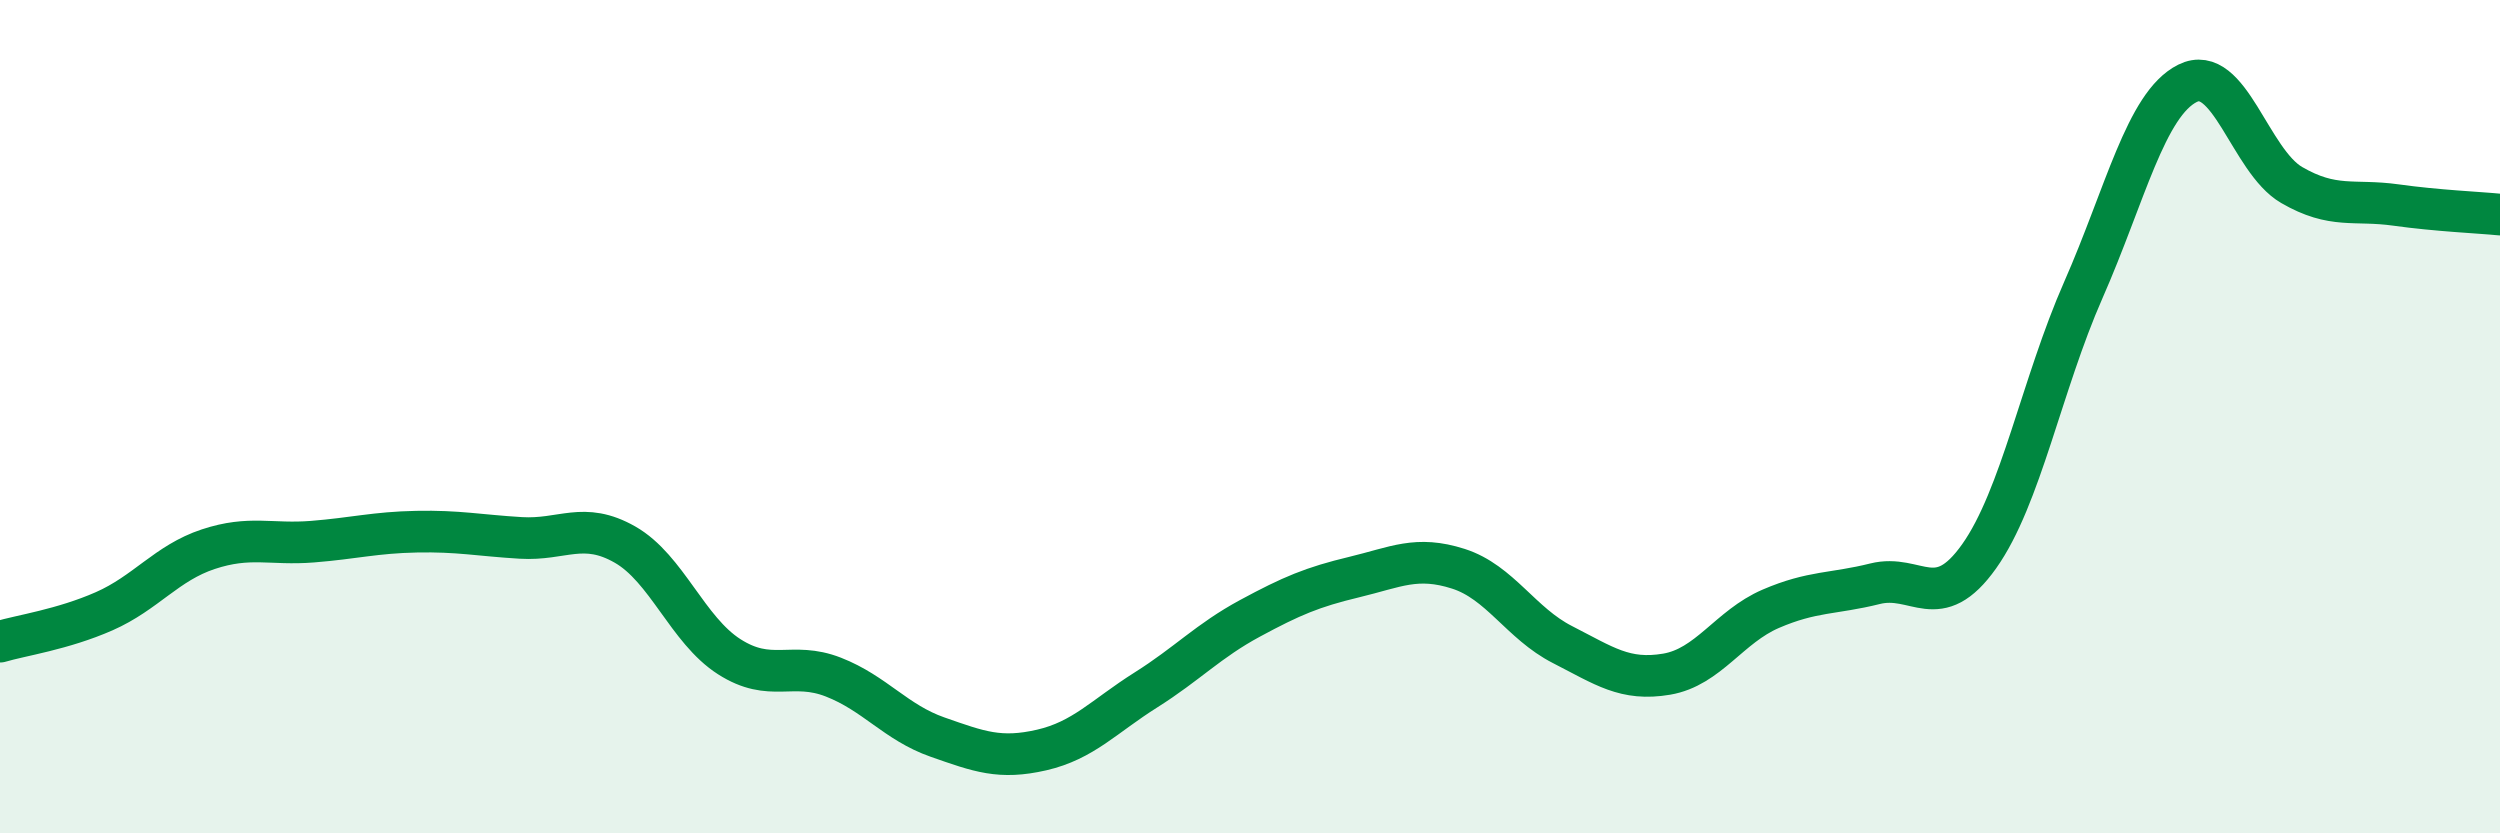 
    <svg width="60" height="20" viewBox="0 0 60 20" xmlns="http://www.w3.org/2000/svg">
      <path
        d="M 0,15.4 C 0.5,15.25 1.5,15.11 2.5,14.67 C 3.5,14.23 4,13.51 5,13.18 C 6,12.85 6.5,13.08 7.5,13 C 8.5,12.92 9,12.78 10,12.76 C 11,12.74 11.5,12.85 12.5,12.91 C 13.5,12.97 14,12.5 15,13.07 C 16,13.64 16.5,15.12 17.5,15.76 C 18.5,16.4 19,15.86 20,16.25 C 21,16.64 21.5,17.34 22.5,17.69 C 23.5,18.04 24,18.23 25,18 C 26,17.77 26.5,17.19 27.5,16.56 C 28.5,15.93 29,15.38 30,14.84 C 31,14.3 31.5,14.09 32.5,13.85 C 33.5,13.61 34,13.33 35,13.65 C 36,13.97 36.5,14.96 37.5,15.47 C 38.5,15.98 39,16.35 40,16.18 C 41,16.01 41.5,15.04 42.5,14.61 C 43.5,14.18 44,14.26 45,14.01 C 46,13.76 46.5,14.76 47.5,13.35 C 48.5,11.94 49,9.23 50,6.96 C 51,4.69 51.5,2.5 52.5,2 C 53.5,1.5 54,3.86 55,4.44 C 56,5.02 56.5,4.78 57.5,4.92 C 58.5,5.06 59.5,5.1 60,5.15L60 20L0 20Z"
        fill="#008740"
        opacity="0.1"
        stroke-linecap="round"
        stroke-linejoin="round"
      />
      <path
        d="M 0,15.4 C 0.5,15.25 1.5,15.11 2.5,14.67 C 3.5,14.23 4,13.51 5,13.18 C 6,12.85 6.5,13.08 7.5,13 C 8.5,12.92 9,12.78 10,12.76 C 11,12.74 11.5,12.85 12.5,12.91 C 13.5,12.97 14,12.5 15,13.07 C 16,13.64 16.5,15.12 17.5,15.76 C 18.5,16.4 19,15.86 20,16.25 C 21,16.64 21.5,17.34 22.5,17.69 C 23.5,18.04 24,18.23 25,18 C 26,17.77 26.5,17.19 27.5,16.56 C 28.5,15.93 29,15.38 30,14.84 C 31,14.3 31.5,14.09 32.5,13.85 C 33.5,13.61 34,13.33 35,13.65 C 36,13.97 36.5,14.96 37.5,15.47 C 38.5,15.98 39,16.35 40,16.18 C 41,16.01 41.5,15.04 42.5,14.61 C 43.5,14.18 44,14.26 45,14.01 C 46,13.76 46.5,14.76 47.5,13.35 C 48.5,11.94 49,9.23 50,6.96 C 51,4.69 51.5,2.5 52.5,2 C 53.5,1.5 54,3.86 55,4.44 C 56,5.02 56.5,4.78 57.5,4.92 C 58.5,5.06 59.5,5.1 60,5.15"
        stroke="#008740"
        stroke-width="1"
        fill="none"
        stroke-linecap="round"
        stroke-linejoin="round"
      />
    </svg>
  